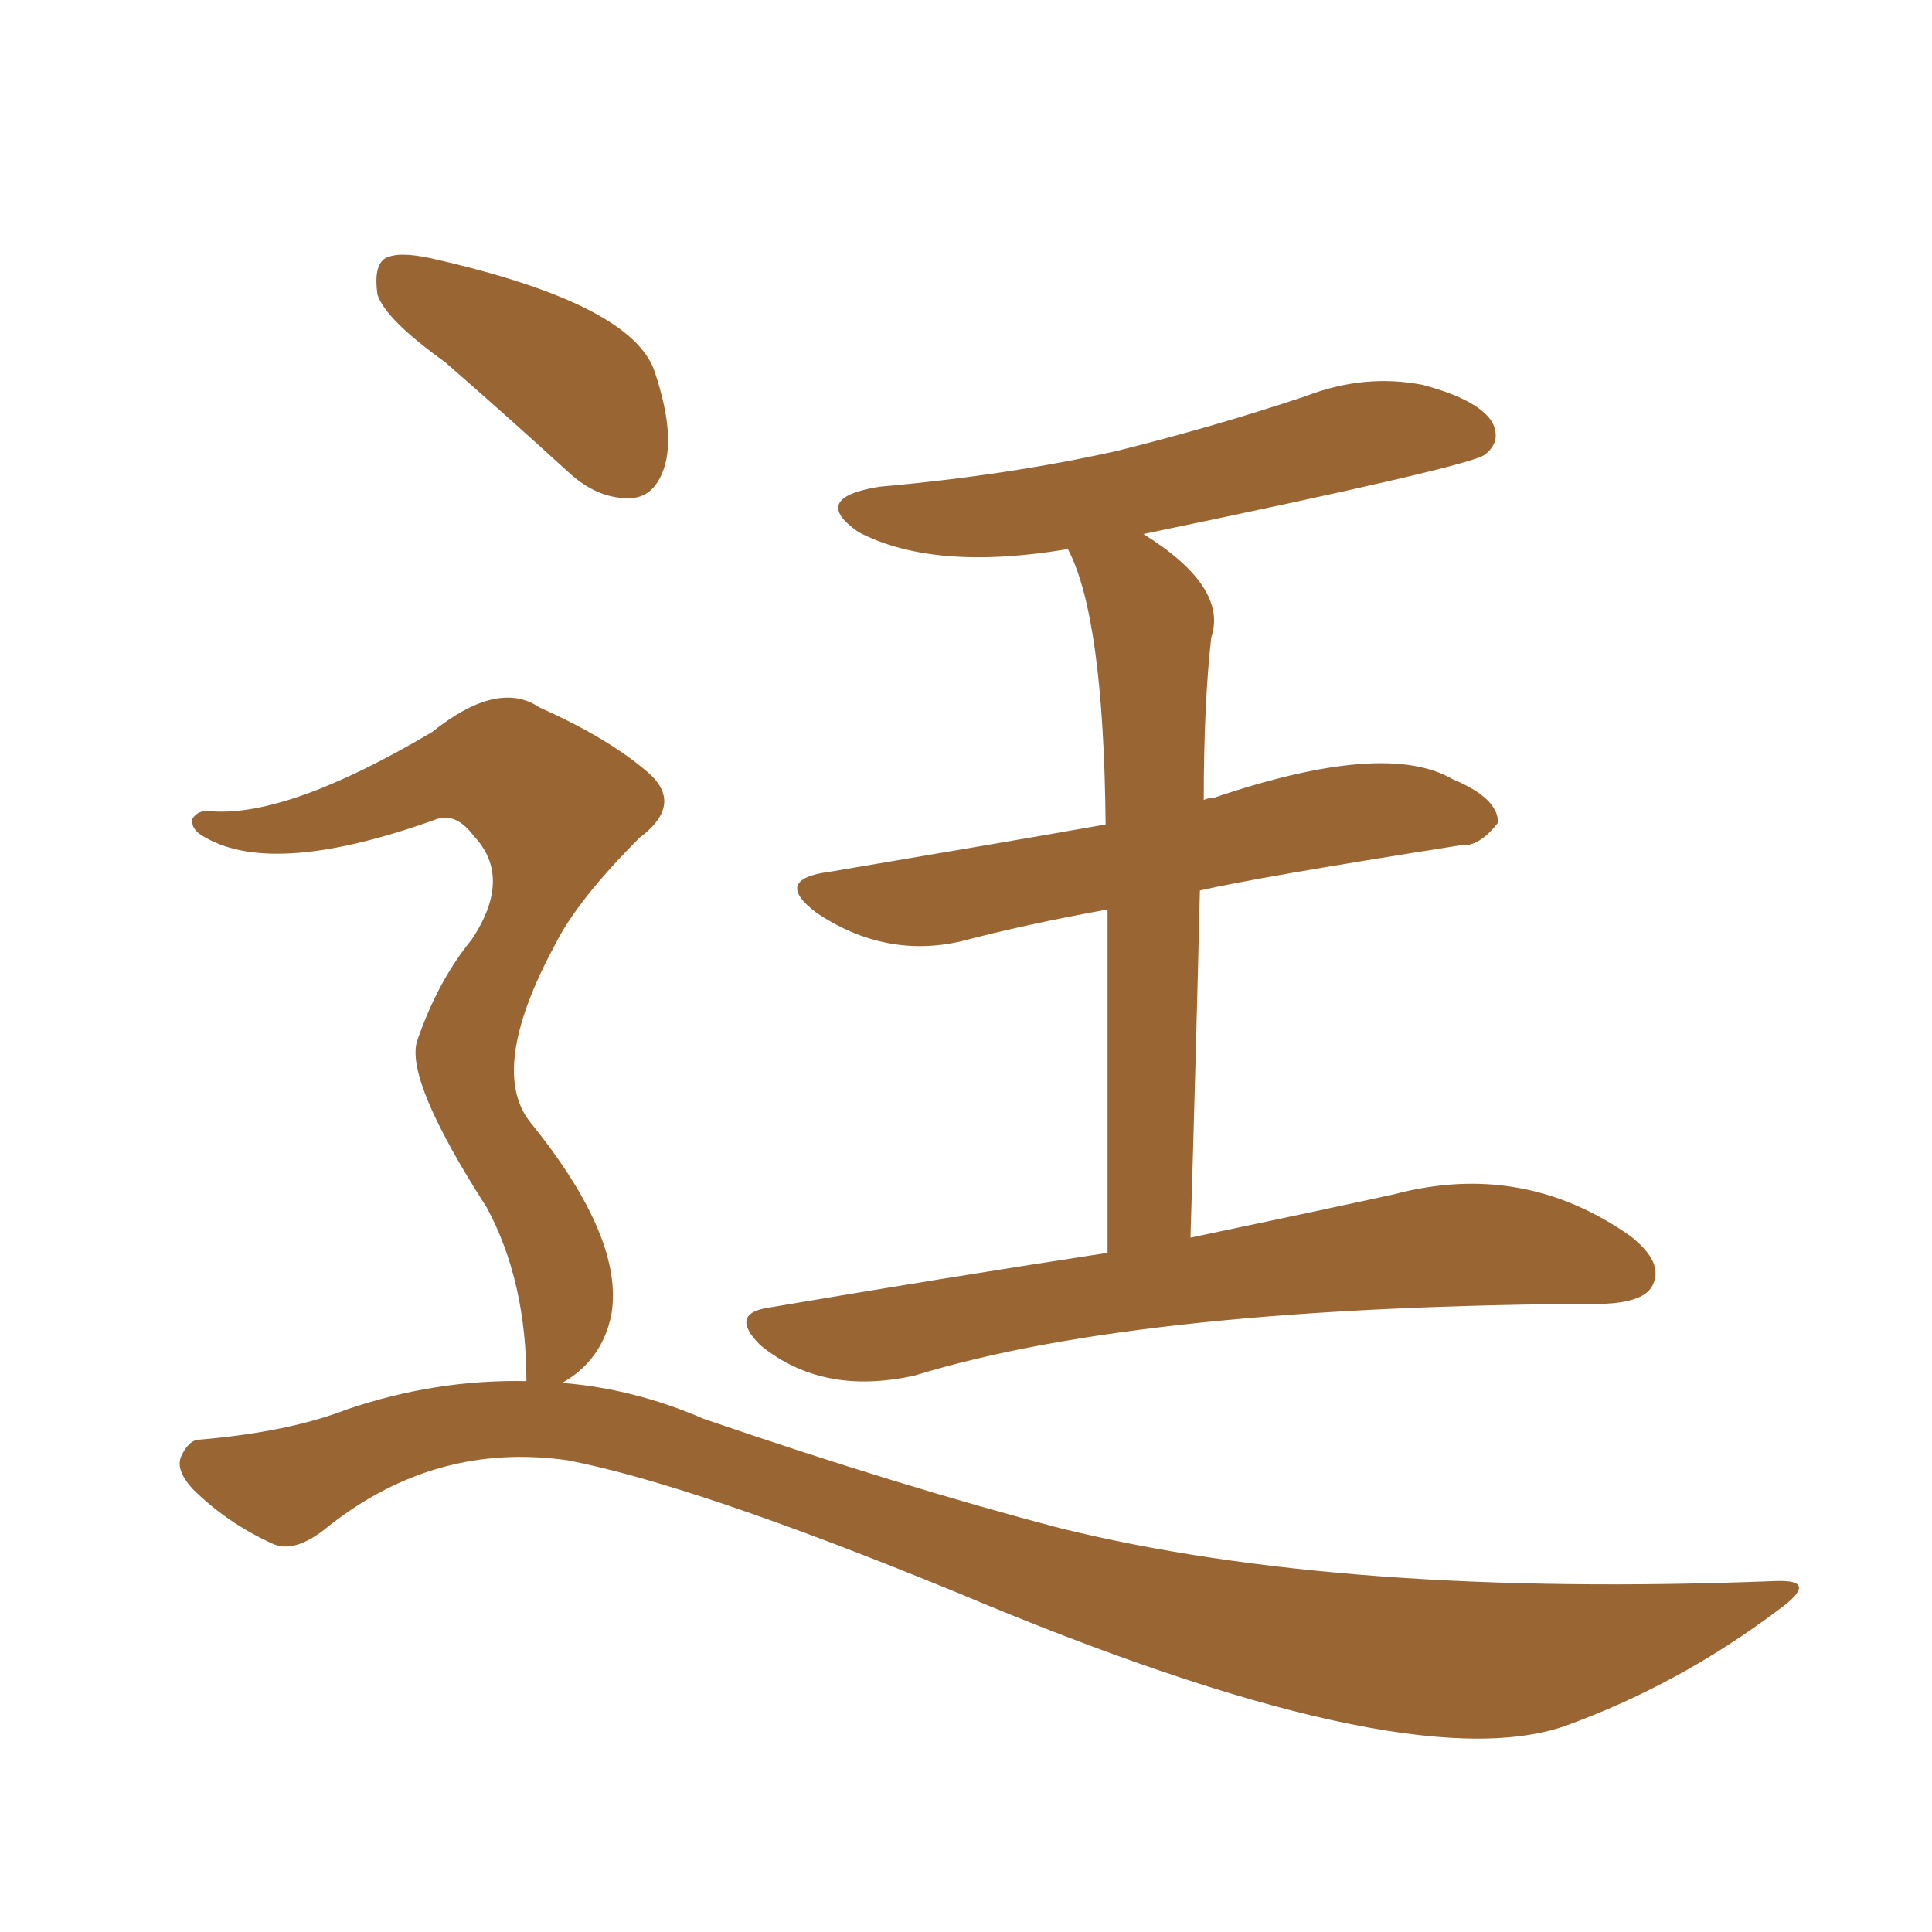 <svg xmlns="http://www.w3.org/2000/svg" xmlns:xlink="http://www.w3.org/1999/xlink" width="150" height="150"><path fill="#996633" padding="10" d="M85.99 97.27L85.99 97.27Q85.99 80.86 85.99 70.61L85.99 70.61Q79.54 71.78 74.56 73.10L74.56 73.10Q68.70 74.41 63.43 70.90L63.43 70.90Q59.91 68.26 64.45 67.68L64.45 67.68Q78.37 65.33 85.84 64.01L85.84 64.01Q85.69 47.90 82.91 42.63L82.91 42.63Q72.51 44.38 66.65 41.31L66.65 41.31Q62.84 38.67 68.26 37.79L68.26 37.79Q78.22 36.91 86.72 35.01L86.72 35.01Q94.34 33.11 101.37 30.76L101.37 30.76Q105.91 29.00 110.45 29.88L110.45 29.88Q114.84 31.05 115.87 32.81L115.87 32.81Q116.60 34.28 115.28 35.30L115.28 35.30Q114.26 36.18 88.77 41.46L88.77 41.46Q95.36 45.56 94.04 49.51L94.04 49.51Q93.46 54.64 93.46 62.11L93.46 62.11Q93.75 61.96 94.19 61.96L94.19 61.96Q107.52 57.42 112.79 60.50L112.79 60.50Q116.31 61.96 116.31 63.87L116.31 63.87Q114.84 65.77 113.38 65.63L113.38 65.63Q97.56 68.12 93.16 69.14L93.16 69.14Q92.87 81.45 92.43 96.09L92.43 96.09Q101.51 94.19 108.25 92.72L108.25 92.72Q118.21 90.09 126.56 95.95L126.56 95.95Q129.20 98.00 128.32 99.76L128.32 99.76Q127.73 101.07 124.66 101.22L124.66 101.22Q88.62 101.37 71.04 106.79L71.04 106.79Q63.87 108.40 59.03 104.44L59.03 104.44Q56.54 101.95 59.77 101.51L59.77 101.51Q73.54 99.17 85.99 97.27ZM34.57 28.13L34.57 28.13Q29.88 24.76 29.30 22.85L29.30 22.85Q29.00 20.65 29.88 20.07L29.88 20.07Q30.91 19.48 33.54 20.07L33.54 20.07Q49.07 23.58 50.83 28.86L50.83 28.86Q52.44 33.69 51.56 36.33L51.56 36.33Q50.83 38.53 49.07 38.67L49.07 38.67Q46.44 38.82 44.09 36.62L44.09 36.62Q39.11 32.08 34.57 28.13ZM40.87 107.23L40.87 107.23L40.87 107.23Q40.87 99.46 37.79 93.75L37.79 93.75Q31.49 83.94 32.37 80.86L32.37 80.86Q33.98 76.17 36.62 72.95L36.62 72.95Q39.84 68.12 36.77 64.89L36.77 64.89Q35.45 63.13 33.98 63.57L33.98 63.57Q21.39 68.12 15.97 65.04L15.97 65.04Q14.79 64.45 14.94 63.57L14.94 63.57Q15.38 62.84 16.41 62.99L16.41 62.99Q22.41 63.43 33.54 56.84L33.54 56.84Q38.67 52.73 41.89 54.93L41.89 54.93Q47.17 57.28 50.24 59.91L50.24 59.91Q53.17 62.40 49.66 65.04L49.66 65.04Q44.82 69.87 43.07 73.39L43.07 73.39Q37.79 83.20 41.31 87.30L41.31 87.30Q48.49 96.24 47.46 102.10L47.46 102.10Q46.73 105.62 43.65 107.37L43.65 107.37Q49.22 107.81 54.64 110.16L54.64 110.16Q70.02 115.43 82.32 118.65L82.32 118.65Q104.30 124.07 137.84 122.75L137.84 122.75Q141.36 122.61 138.13 124.95L138.13 124.95Q130.37 130.81 121.44 134.03L121.44 134.03Q108.98 138.28 74.27 123.63L74.27 123.63Q53.91 115.28 44.09 113.38L44.09 113.38Q33.84 111.91 25.49 118.51L25.49 118.51Q22.85 120.70 21.09 119.82L21.09 119.82Q17.58 118.21 14.94 115.58L14.94 115.58Q13.62 114.11 14.06 113.09L14.06 113.09Q14.65 111.77 15.53 111.77L15.53 111.77Q22.41 111.18 26.95 109.42L26.95 109.42Q33.84 107.08 40.87 107.23Z"/></svg>